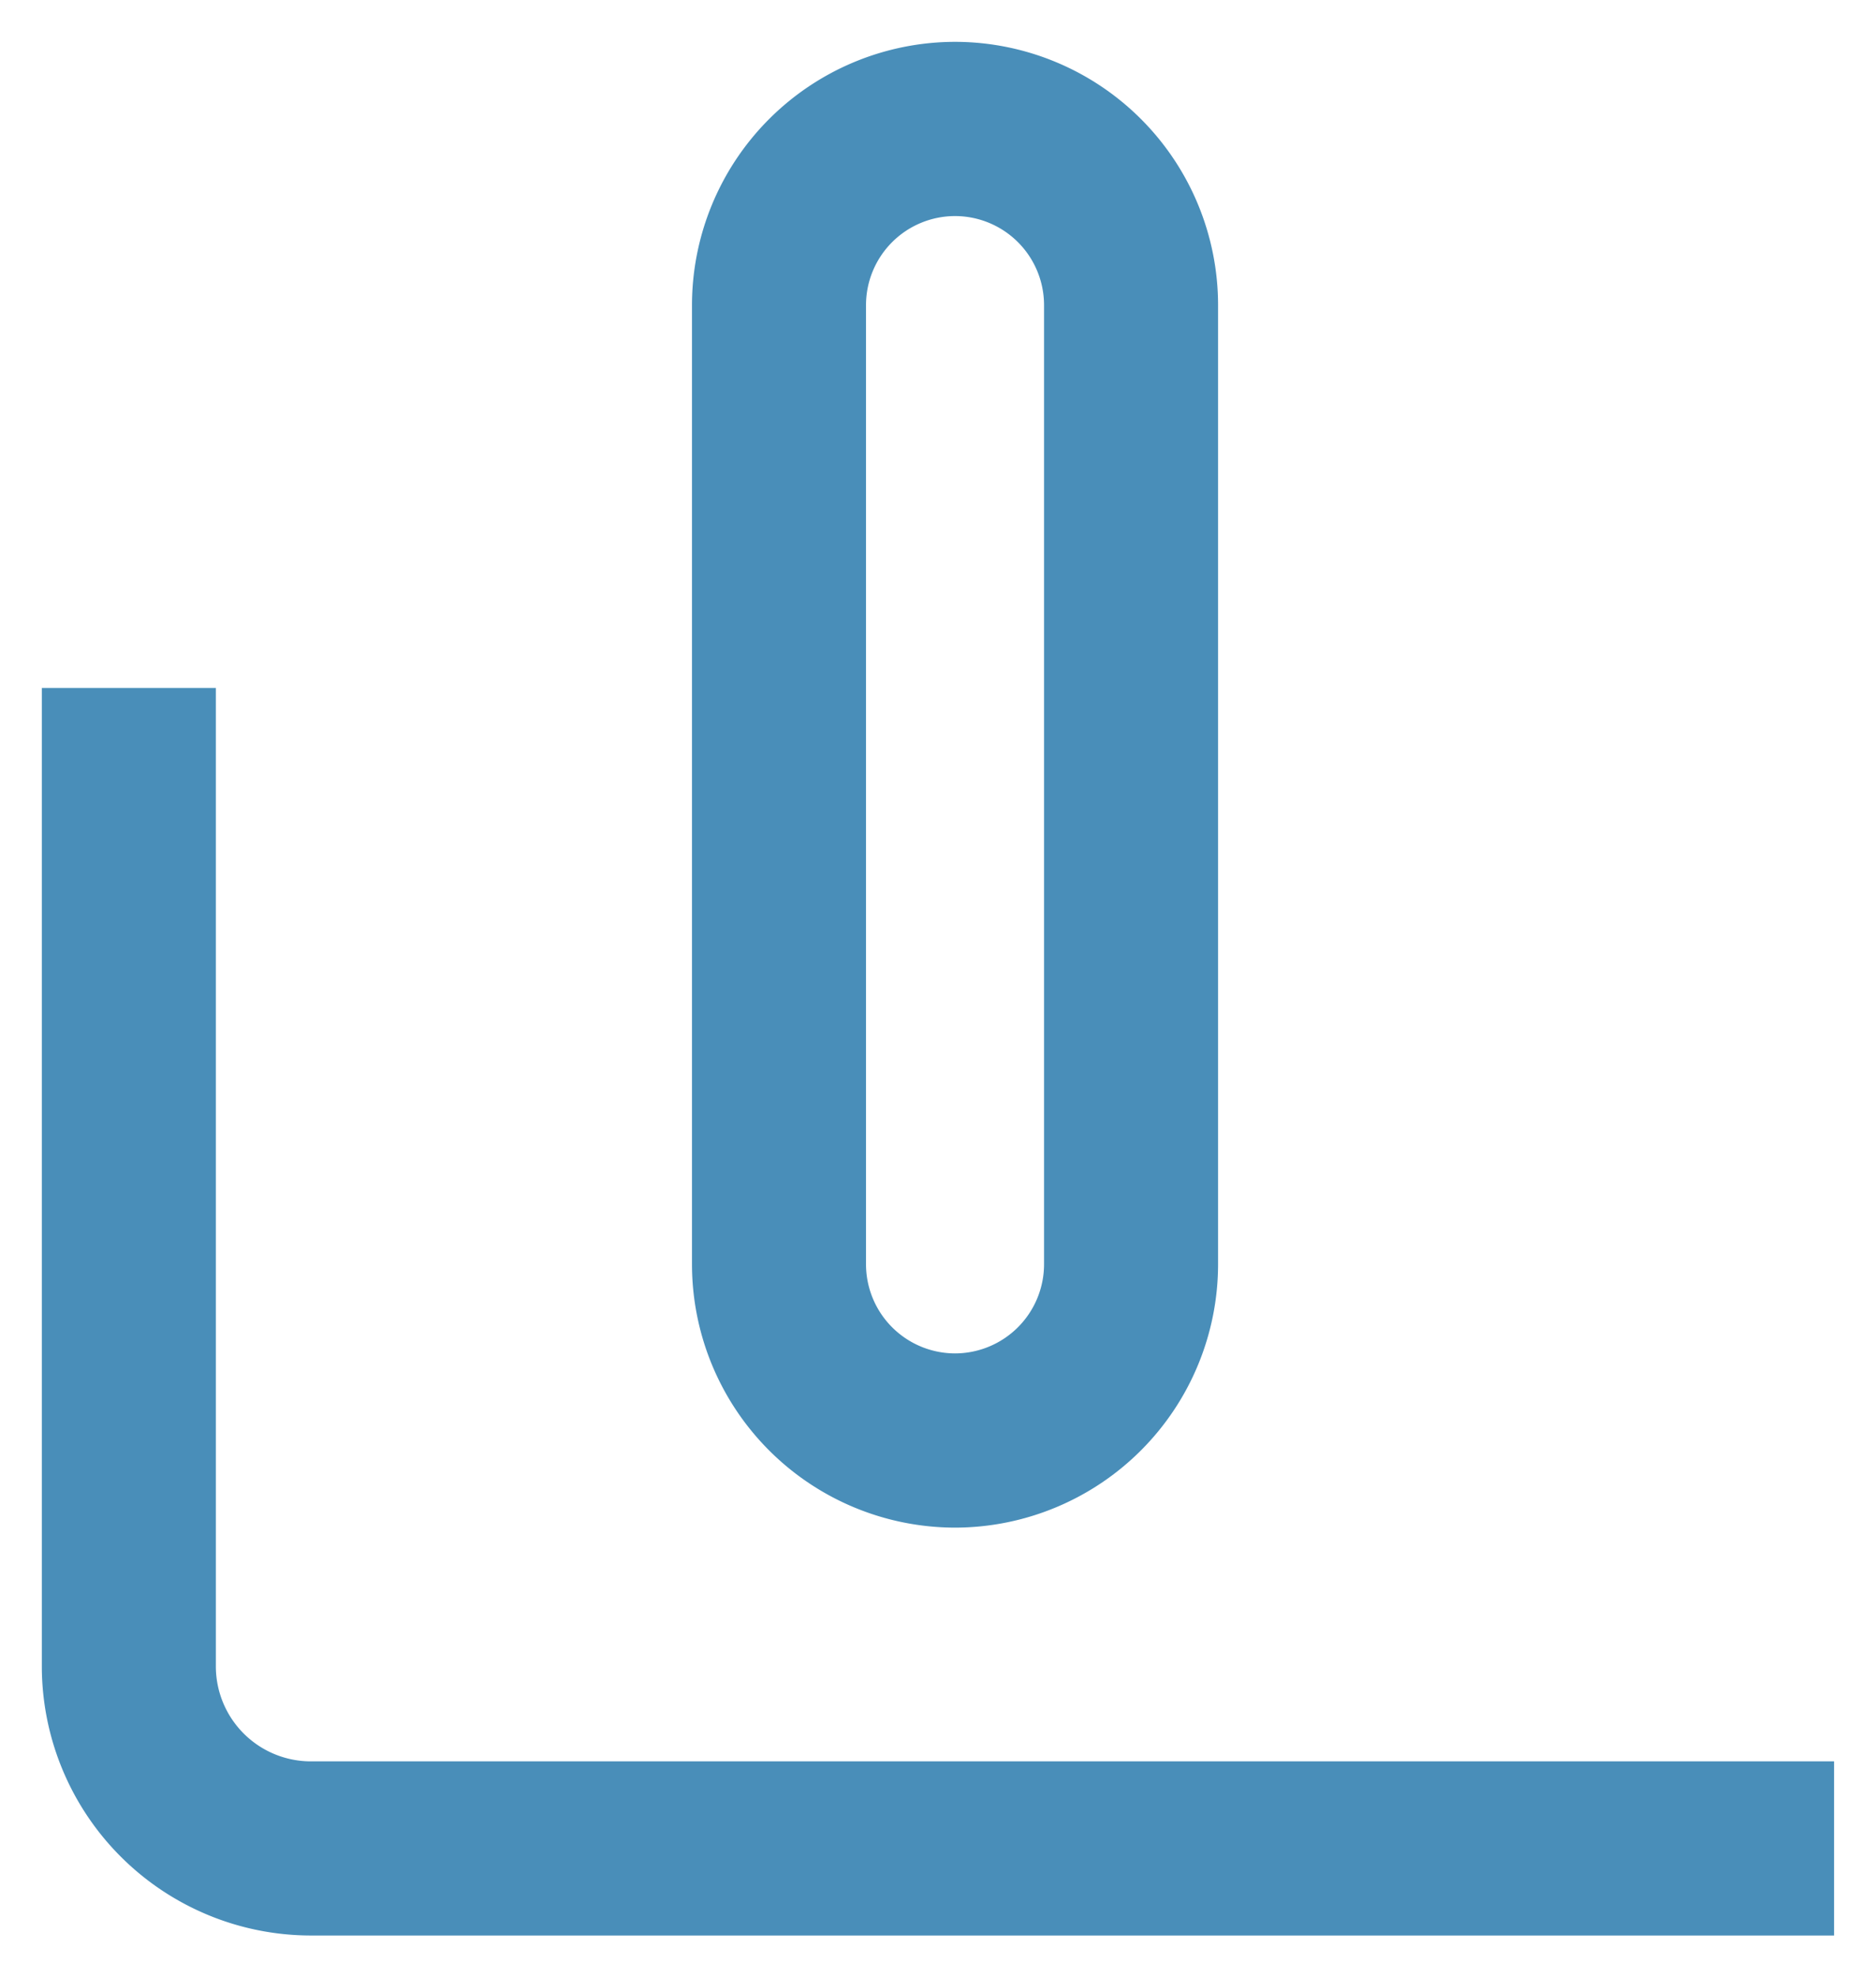 <?xml version="1.0" encoding="UTF-8"?>
<svg xmlns="http://www.w3.org/2000/svg" width="22.423" height="23.629" viewBox="0 0 22.423 23.629">
  <defs>
    <style>
      .cls-1 {
        fill: #498eb9;
        stroke: rgba(0,0,0,0);
        stroke-miterlimit: 10;
      }
    </style>
  </defs>
  <path id="_05-window" data-name="05-window" class="cls-1" d="M-2950.786-11387.371a3.219,3.219,0,0,1-3.214-3.216v-11.692h2.08v11.692a1.136,1.136,0,0,0,1.134,1.135h18.208v2.081Zm4.557-8.02v-11.463a3.149,3.149,0,0,1,3.144-3.146,3.148,3.148,0,0,1,3.144,3.146v11.463a3.149,3.149,0,0,1-3.144,3.146A3.149,3.149,0,0,1-2946.229-11395.391Zm2.08-11.463v11.463a1.066,1.066,0,0,0,1.064,1.064,1.066,1.066,0,0,0,1.064-1.064v-11.463a1.065,1.065,0,0,0-1.064-1.064A1.065,1.065,0,0,0-2944.149-11406.854Z" transform="translate(2954.5 11410.5)"></path>
</svg>
